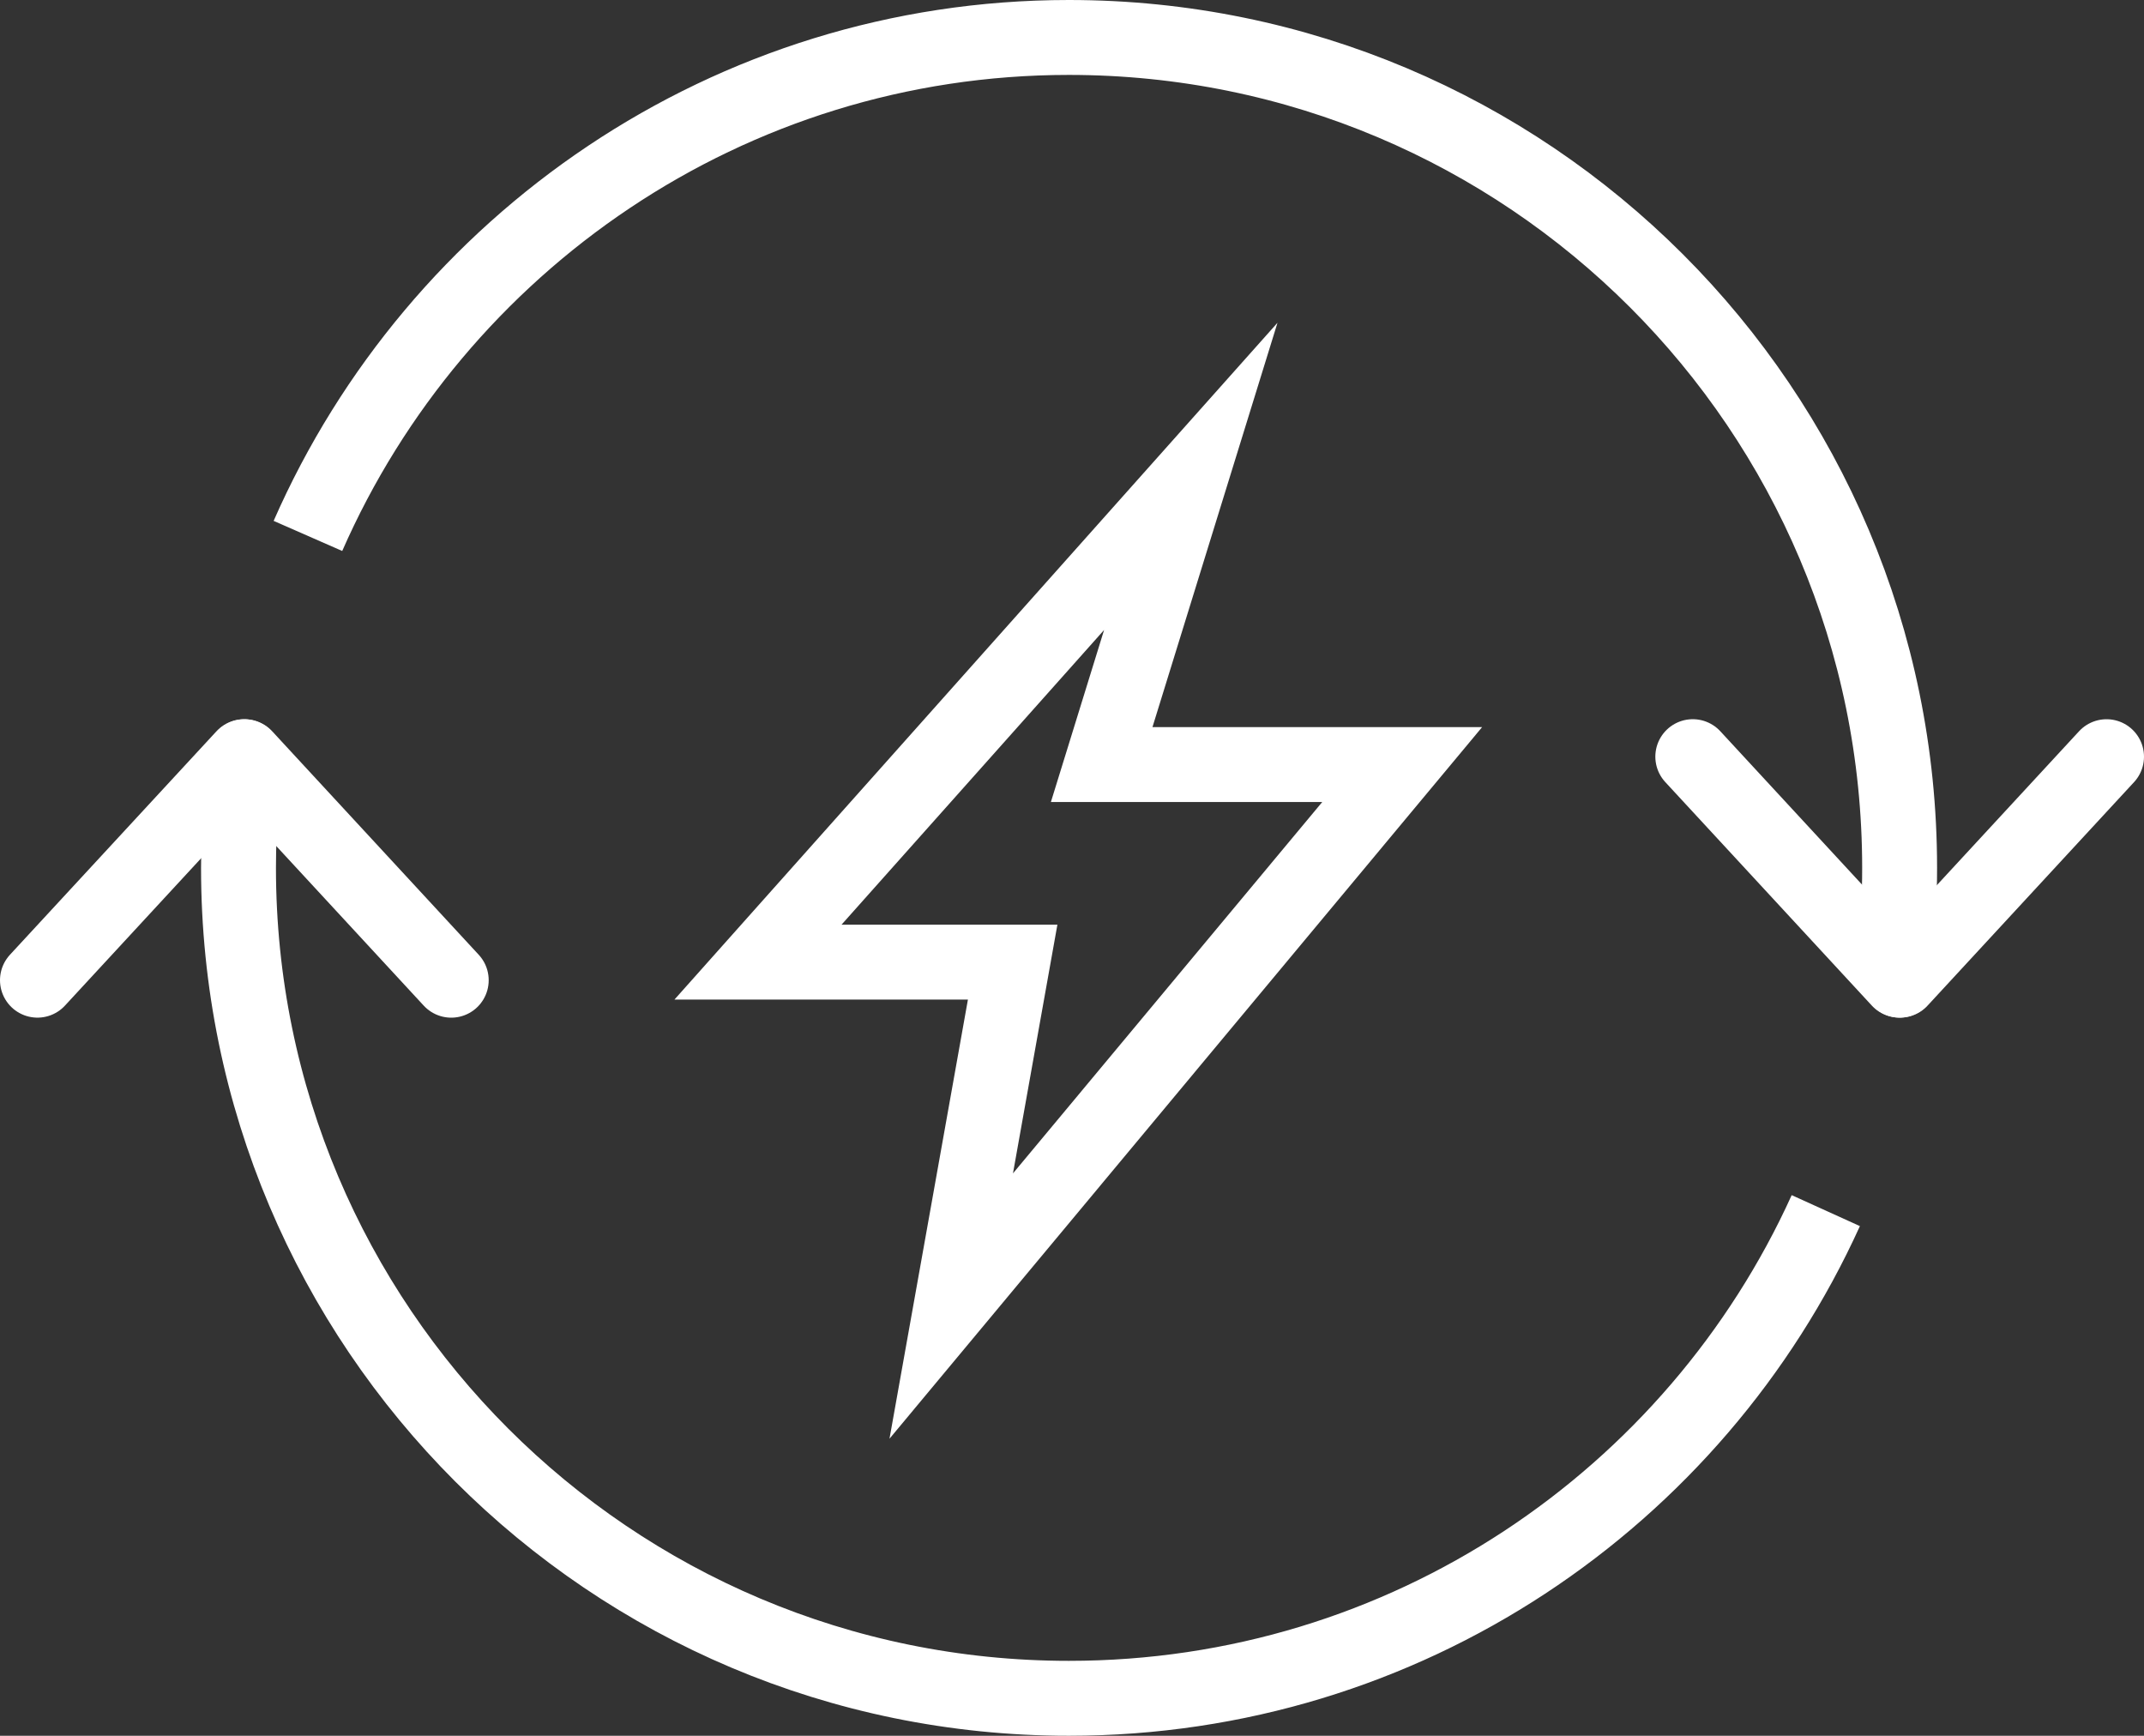 <?xml version="1.0" encoding="utf-8"?>
<!-- Generator: Adobe Illustrator 16.0.0, SVG Export Plug-In . SVG Version: 6.00 Build 0)  -->
<!DOCTYPE svg PUBLIC "-//W3C//DTD SVG 1.1//EN" "http://www.w3.org/Graphics/SVG/1.1/DTD/svg11.dtd">
<svg version="1.1" id="Calque_1" xmlns="http://www.w3.org/2000/svg" xmlns:xlink="http://www.w3.org/1999/xlink" x="0px" y="0px"
	 width="71.555px" height="57.924px" viewBox="0 0 71.555 57.924" enable-background="new 0 0 71.555 57.924" xml:space="preserve">
<rect x="0" y="0" width="71.555" height="57.924" fill="#333333" stroke="none"/>
<g>
	<defs>
		<rect id="SVGID_1_" width="71.555" height="57.924"/>
	</defs>
	<clipPath id="SVGID_2_">
		<use xlink:href="#SVGID_1_"  overflow="visible"/>
	</clipPath>
	
		<path clip-path="url(#SVGID_2_)" fill="none" stroke="#FFFFFF" stroke-width="2.5" stroke-linejoin="round" stroke-miterlimit="10" d="
		M60.935,40.399c-4.355,9.6-14.025,16.274-25.261,16.274c-15.304,0-27.714-12.406-27.714-27.712c0-0.789,0.034-1.571,0.099-2.344"/>
	
		<path clip-path="url(#SVGID_2_)" fill="none" stroke="#FFFFFF" stroke-width="2.5" stroke-linejoin="round" stroke-miterlimit="10" d="
		M10.277,17.884C14.56,8.12,24.32,1.25,35.673,1.25c15.317,0,27.726,12.407,27.726,27.712c0,0.958-0.048,1.904-0.144,2.837"/>
	
		<line clip-path="url(#SVGID_2_)" fill="none" stroke="#FFFFFF" stroke-width="2.5" stroke-linecap="round" stroke-linejoin="round" x1="8.143" y1="25.251" x2="1.25" y2="32.709"/>
	
		<line clip-path="url(#SVGID_2_)" fill="none" stroke="#FFFFFF" stroke-width="2.5" stroke-linecap="round" stroke-linejoin="round" x1="15.06" y1="32.71" x2="8.167" y2="25.252"/>
	
		<line clip-path="url(#SVGID_2_)" fill="none" stroke="#FFFFFF" stroke-width="2.5" stroke-linecap="round" stroke-linejoin="round" x1="63.414" y1="32.709" x2="70.305" y2="25.251"/>
	
		<line clip-path="url(#SVGID_2_)" fill="none" stroke="#FFFFFF" stroke-width="2.5" stroke-linecap="round" stroke-linejoin="round" x1="56.496" y1="25.25" x2="63.389" y2="32.708"/>
	
		<polygon clip-path="url(#SVGID_2_)" fill="none" stroke="#FFFFFF" stroke-width="2.5" stroke-linecap="round" stroke-miterlimit="10" points="
		39.742,15.897 25.297,32.107 33.797,32.107 31.747,43.583 46.797,25.514 36.768,25.514 	"/>
</g>
</svg>
